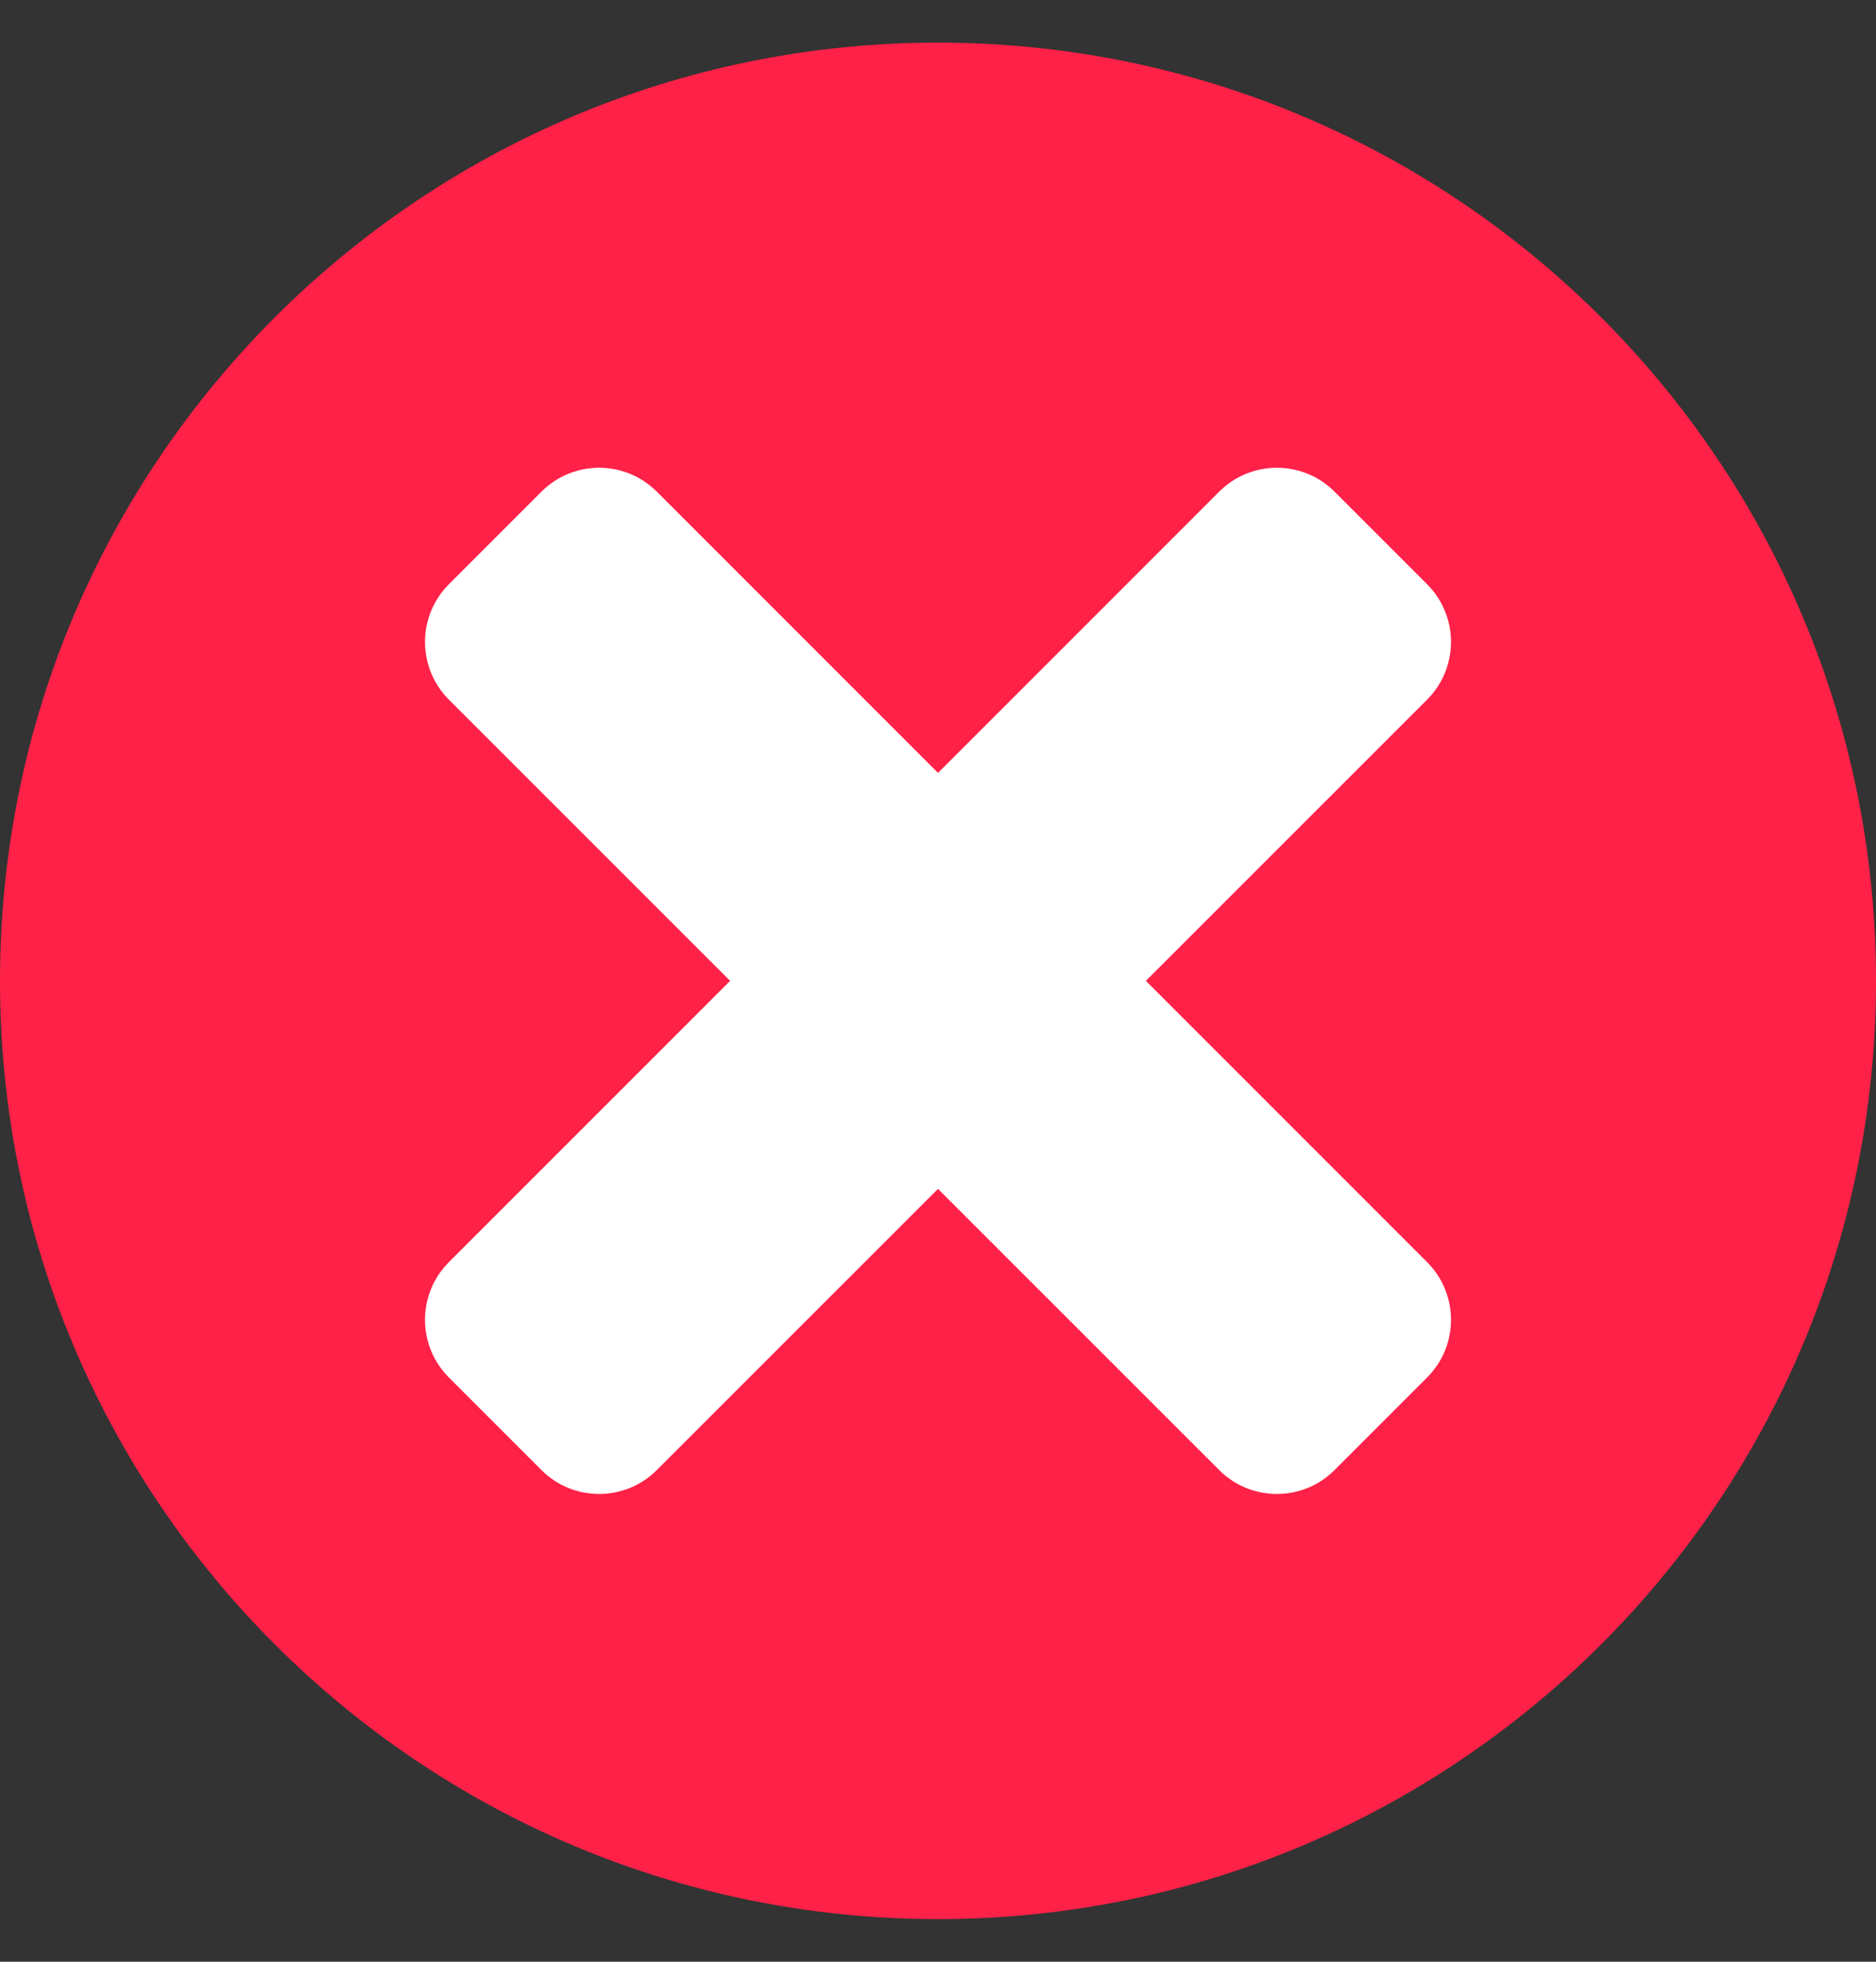 <svg width="22" height="23" viewBox="0 0 22 23" fill="none" xmlns="http://www.w3.org/2000/svg">
<rect x="0" y="0" width="22" height="23" fill="#333333" stroke="none"/>
<g clip-path="url(#clip0_5518_1455)">
<g clip-path="url(#clip1_5518_1455)">
<path d="M11 22.5C17.075 22.5 22 17.575 22 11.5C22 5.425 17.075 0.5 11 0.5C4.925 0.5 0 5.425 0 11.5C0 17.575 4.925 22.5 11 22.5Z" fill="#FF2147"/>
<path d="M13.438 11.5L16.735 8.204C16.824 8.115 16.895 8.009 16.943 7.893C16.991 7.777 17.016 7.652 17.016 7.526C17.016 7.4 16.991 7.276 16.943 7.16C16.895 7.043 16.824 6.938 16.735 6.849L15.651 5.765C15.562 5.676 15.457 5.605 15.341 5.557C15.224 5.509 15.1 5.484 14.974 5.484C14.848 5.484 14.724 5.509 14.607 5.557C14.491 5.605 14.386 5.676 14.297 5.765L11 9.062L7.703 5.765C7.614 5.676 7.509 5.605 7.393 5.557C7.276 5.509 7.152 5.484 7.026 5.484C6.9 5.484 6.776 5.509 6.659 5.557C6.543 5.605 6.438 5.676 6.349 5.765L5.265 6.849C5.176 6.938 5.105 7.043 5.057 7.16C5.009 7.276 4.984 7.4 4.984 7.526C4.984 7.652 5.009 7.777 5.057 7.893C5.105 8.009 5.176 8.115 5.265 8.204L8.562 11.5L5.265 14.797C5.176 14.886 5.105 14.991 5.057 15.107C5.009 15.224 4.984 15.348 4.984 15.474C4.984 15.6 5.009 15.725 5.057 15.841C5.105 15.957 5.176 16.062 5.265 16.151L6.349 17.235C6.438 17.324 6.543 17.395 6.659 17.443C6.776 17.491 6.9 17.516 7.026 17.516C7.152 17.516 7.276 17.491 7.393 17.443C7.509 17.395 7.614 17.324 7.703 17.235L11 13.939L14.297 17.235C14.386 17.324 14.491 17.395 14.607 17.443C14.724 17.491 14.848 17.516 14.974 17.516C15.1 17.516 15.224 17.491 15.341 17.443C15.457 17.395 15.562 17.324 15.651 17.235L16.735 16.151C16.824 16.062 16.895 15.957 16.943 15.841C16.991 15.725 17.016 15.6 17.016 15.474C17.016 15.348 16.991 15.224 16.943 15.107C16.895 14.991 16.824 14.886 16.735 14.797L13.438 11.5Z" fill="white"/>
</g>
</g>
<defs>
<clipPath id="clip0_5518_1455">
<rect width="22" height="22" fill="white" transform="translate(0 0.5)"/>
</clipPath>
<clipPath id="clip1_5518_1455">
<rect width="22" height="22" fill="white" transform="translate(0 0.5)"/>
</clipPath>
</defs>
</svg>
